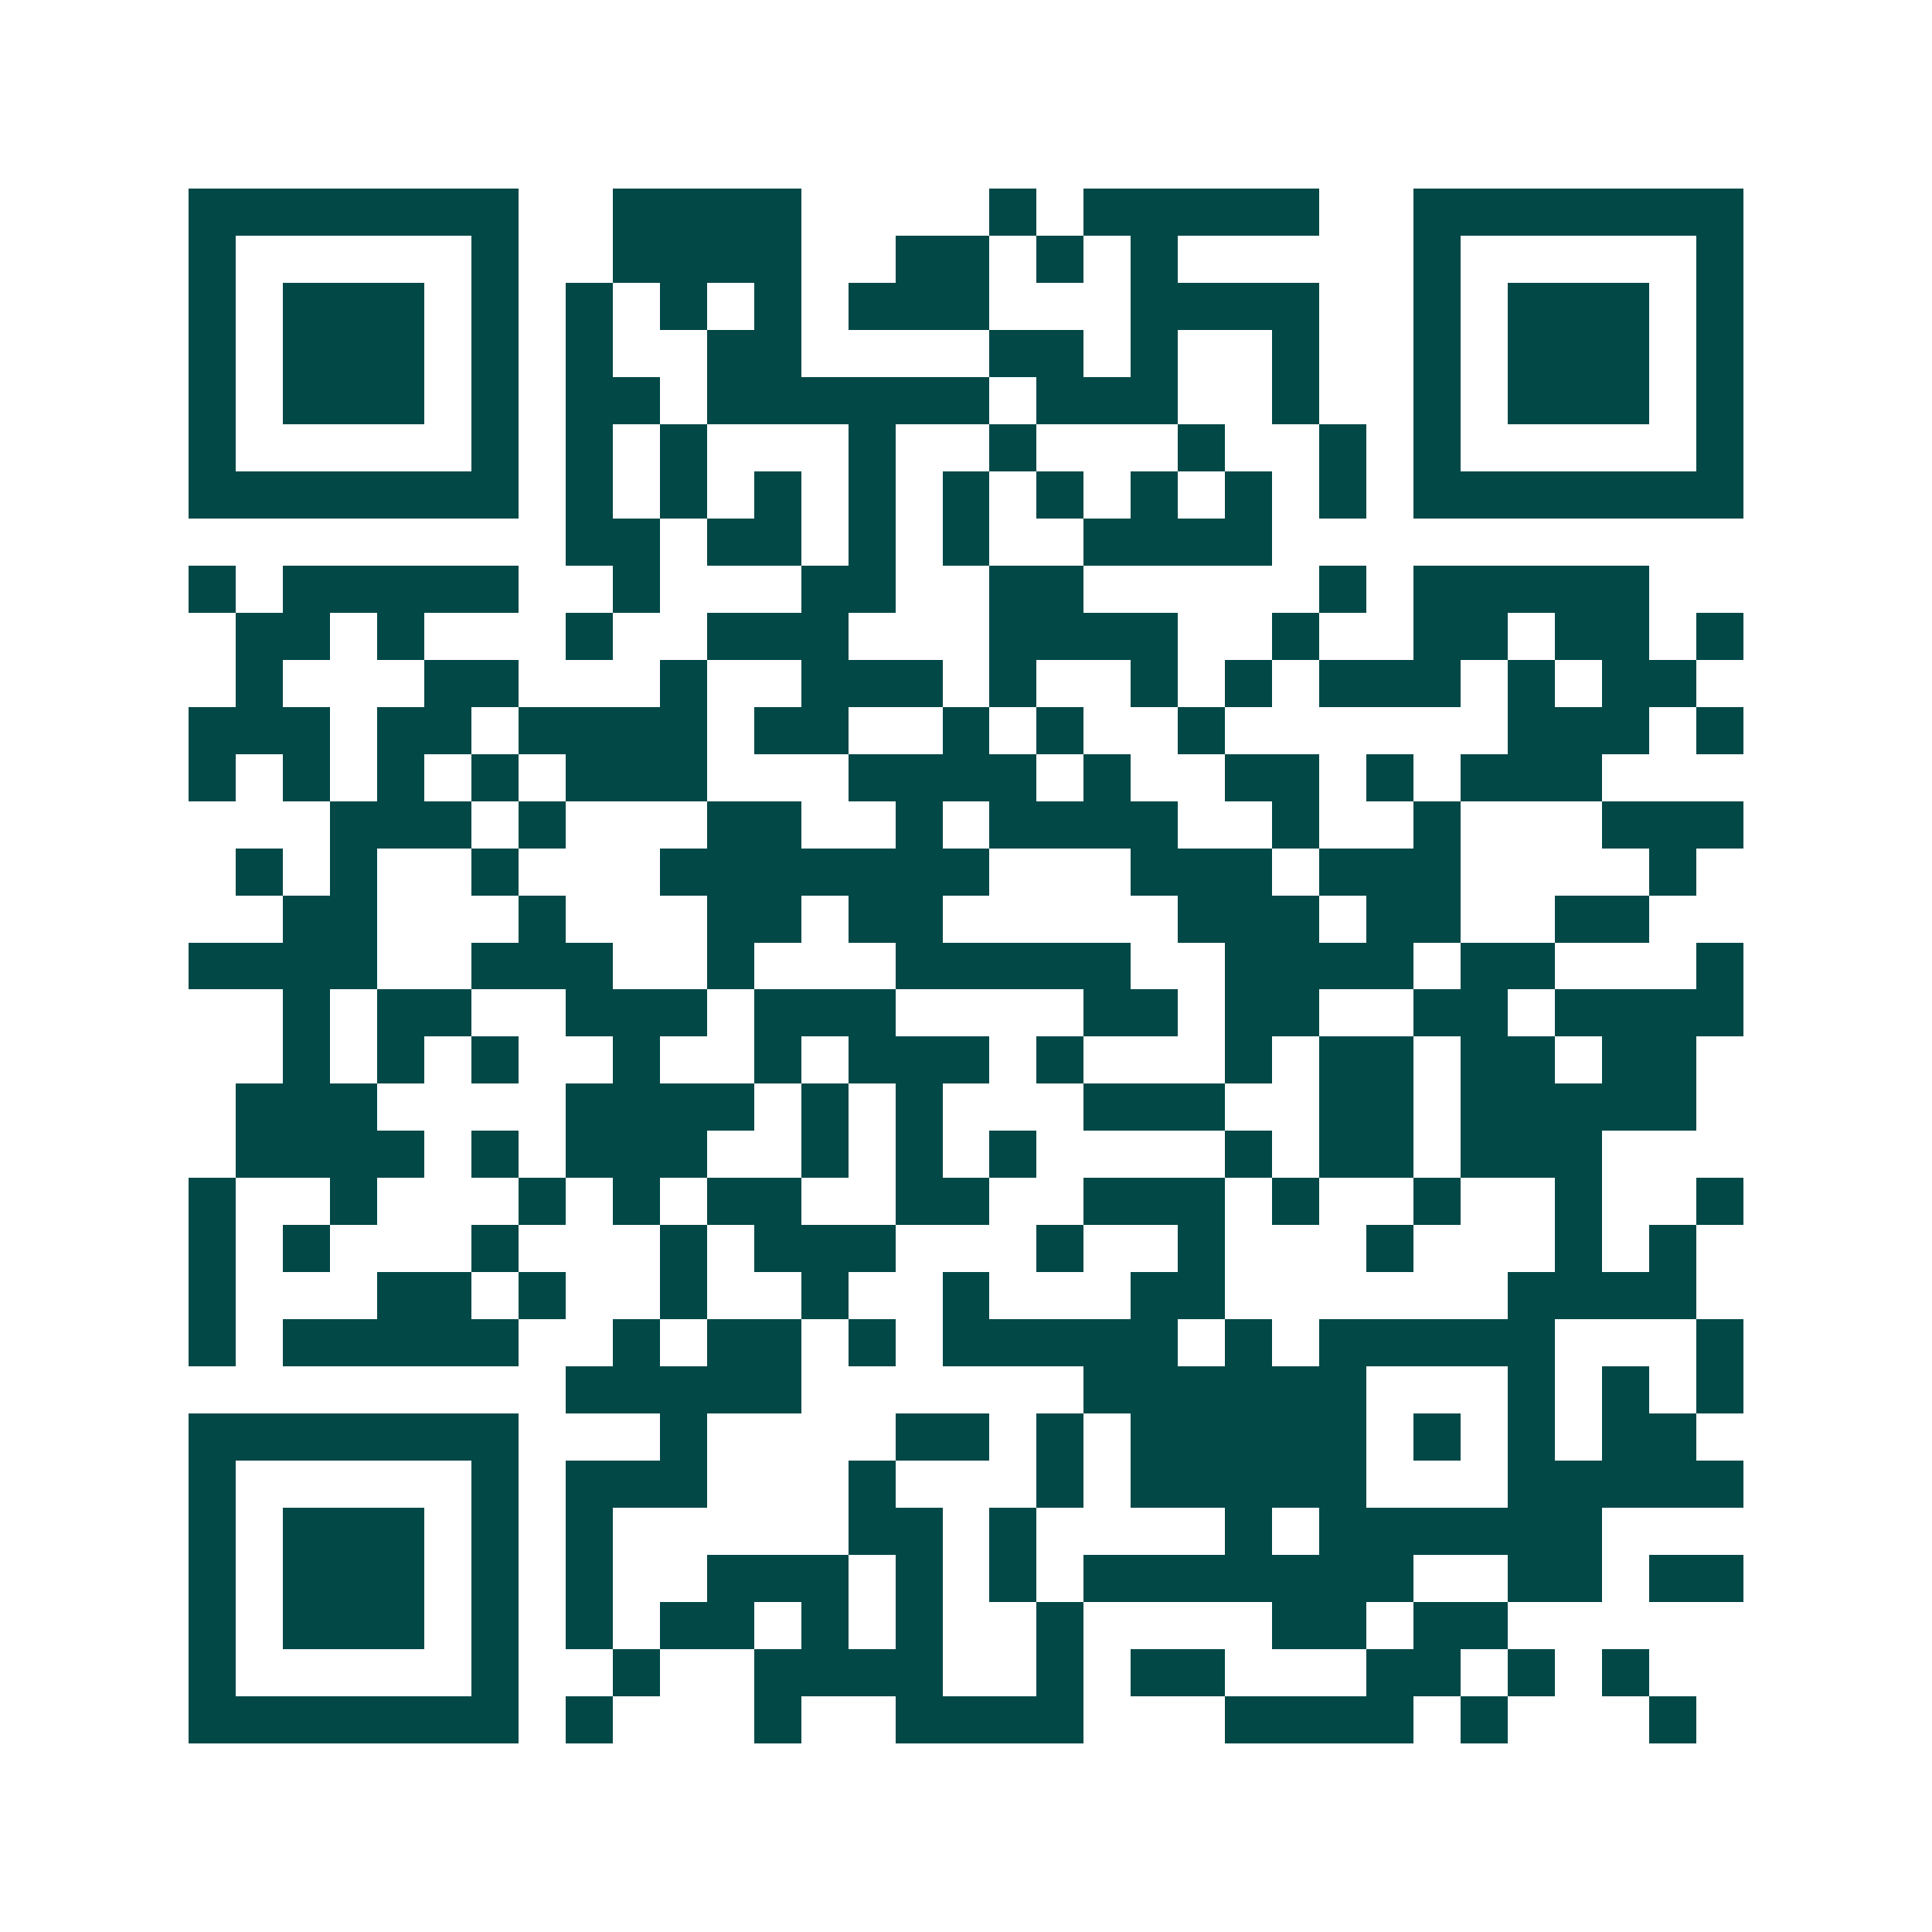 <svg xmlns="http://www.w3.org/2000/svg" width="200" height="200" viewBox="0 0 41 41" shape-rendering="crispEdges"><path fill="#ffffff" d="M0 0h41v41H0z"/><path stroke="#014847" d="M4 4.5h7m2 0h4m4 0h1m1 0h5m2 0h7M4 5.5h1m5 0h1m2 0h4m2 0h2m1 0h1m1 0h1m5 0h1m5 0h1M4 6.5h1m1 0h3m1 0h1m1 0h1m1 0h1m1 0h1m1 0h3m3 0h4m2 0h1m1 0h3m1 0h1M4 7.5h1m1 0h3m1 0h1m1 0h1m2 0h2m4 0h2m1 0h1m2 0h1m2 0h1m1 0h3m1 0h1M4 8.5h1m1 0h3m1 0h1m1 0h2m1 0h6m1 0h3m2 0h1m2 0h1m1 0h3m1 0h1M4 9.5h1m5 0h1m1 0h1m1 0h1m3 0h1m2 0h1m3 0h1m2 0h1m1 0h1m5 0h1M4 10.5h7m1 0h1m1 0h1m1 0h1m1 0h1m1 0h1m1 0h1m1 0h1m1 0h1m1 0h1m1 0h7M12 11.5h2m1 0h2m1 0h1m1 0h1m2 0h4M4 12.5h1m1 0h5m2 0h1m3 0h2m2 0h2m5 0h1m1 0h5M5 13.5h2m1 0h1m3 0h1m2 0h3m3 0h4m2 0h1m2 0h2m1 0h2m1 0h1M5 14.5h1m3 0h2m3 0h1m2 0h3m1 0h1m2 0h1m1 0h1m1 0h3m1 0h1m1 0h2M4 15.5h3m1 0h2m1 0h4m1 0h2m2 0h1m1 0h1m2 0h1m6 0h3m1 0h1M4 16.5h1m1 0h1m1 0h1m1 0h1m1 0h3m3 0h4m1 0h1m2 0h2m1 0h1m1 0h3M7 17.5h3m1 0h1m3 0h2m2 0h1m1 0h4m2 0h1m2 0h1m3 0h3M5 18.5h1m1 0h1m2 0h1m3 0h7m3 0h3m1 0h3m4 0h1M6 19.5h2m3 0h1m3 0h2m1 0h2m5 0h3m1 0h2m2 0h2M4 20.5h4m2 0h3m2 0h1m3 0h5m2 0h4m1 0h2m3 0h1M6 21.5h1m1 0h2m2 0h3m1 0h3m4 0h2m1 0h2m2 0h2m1 0h4M6 22.5h1m1 0h1m1 0h1m2 0h1m2 0h1m1 0h3m1 0h1m3 0h1m1 0h2m1 0h2m1 0h2M5 23.5h3m4 0h4m1 0h1m1 0h1m3 0h3m2 0h2m1 0h5M5 24.5h4m1 0h1m1 0h3m2 0h1m1 0h1m1 0h1m4 0h1m1 0h2m1 0h3M4 25.5h1m2 0h1m3 0h1m1 0h1m1 0h2m2 0h2m2 0h3m1 0h1m2 0h1m2 0h1m2 0h1M4 26.5h1m1 0h1m3 0h1m3 0h1m1 0h3m3 0h1m2 0h1m3 0h1m3 0h1m1 0h1M4 27.5h1m3 0h2m1 0h1m2 0h1m2 0h1m2 0h1m3 0h2m6 0h4M4 28.5h1m1 0h5m2 0h1m1 0h2m1 0h1m1 0h5m1 0h1m1 0h5m3 0h1M12 29.5h5m6 0h6m3 0h1m1 0h1m1 0h1M4 30.5h7m3 0h1m4 0h2m1 0h1m1 0h5m1 0h1m1 0h1m1 0h2M4 31.5h1m5 0h1m1 0h3m3 0h1m3 0h1m1 0h5m3 0h5M4 32.5h1m1 0h3m1 0h1m1 0h1m5 0h2m1 0h1m4 0h1m1 0h6M4 33.5h1m1 0h3m1 0h1m1 0h1m2 0h3m1 0h1m1 0h1m1 0h7m2 0h2m1 0h2M4 34.5h1m1 0h3m1 0h1m1 0h1m1 0h2m1 0h1m1 0h1m2 0h1m4 0h2m1 0h2M4 35.5h1m5 0h1m2 0h1m2 0h4m2 0h1m1 0h2m3 0h2m1 0h1m1 0h1M4 36.5h7m1 0h1m3 0h1m2 0h4m3 0h4m1 0h1m3 0h1"/></svg>
